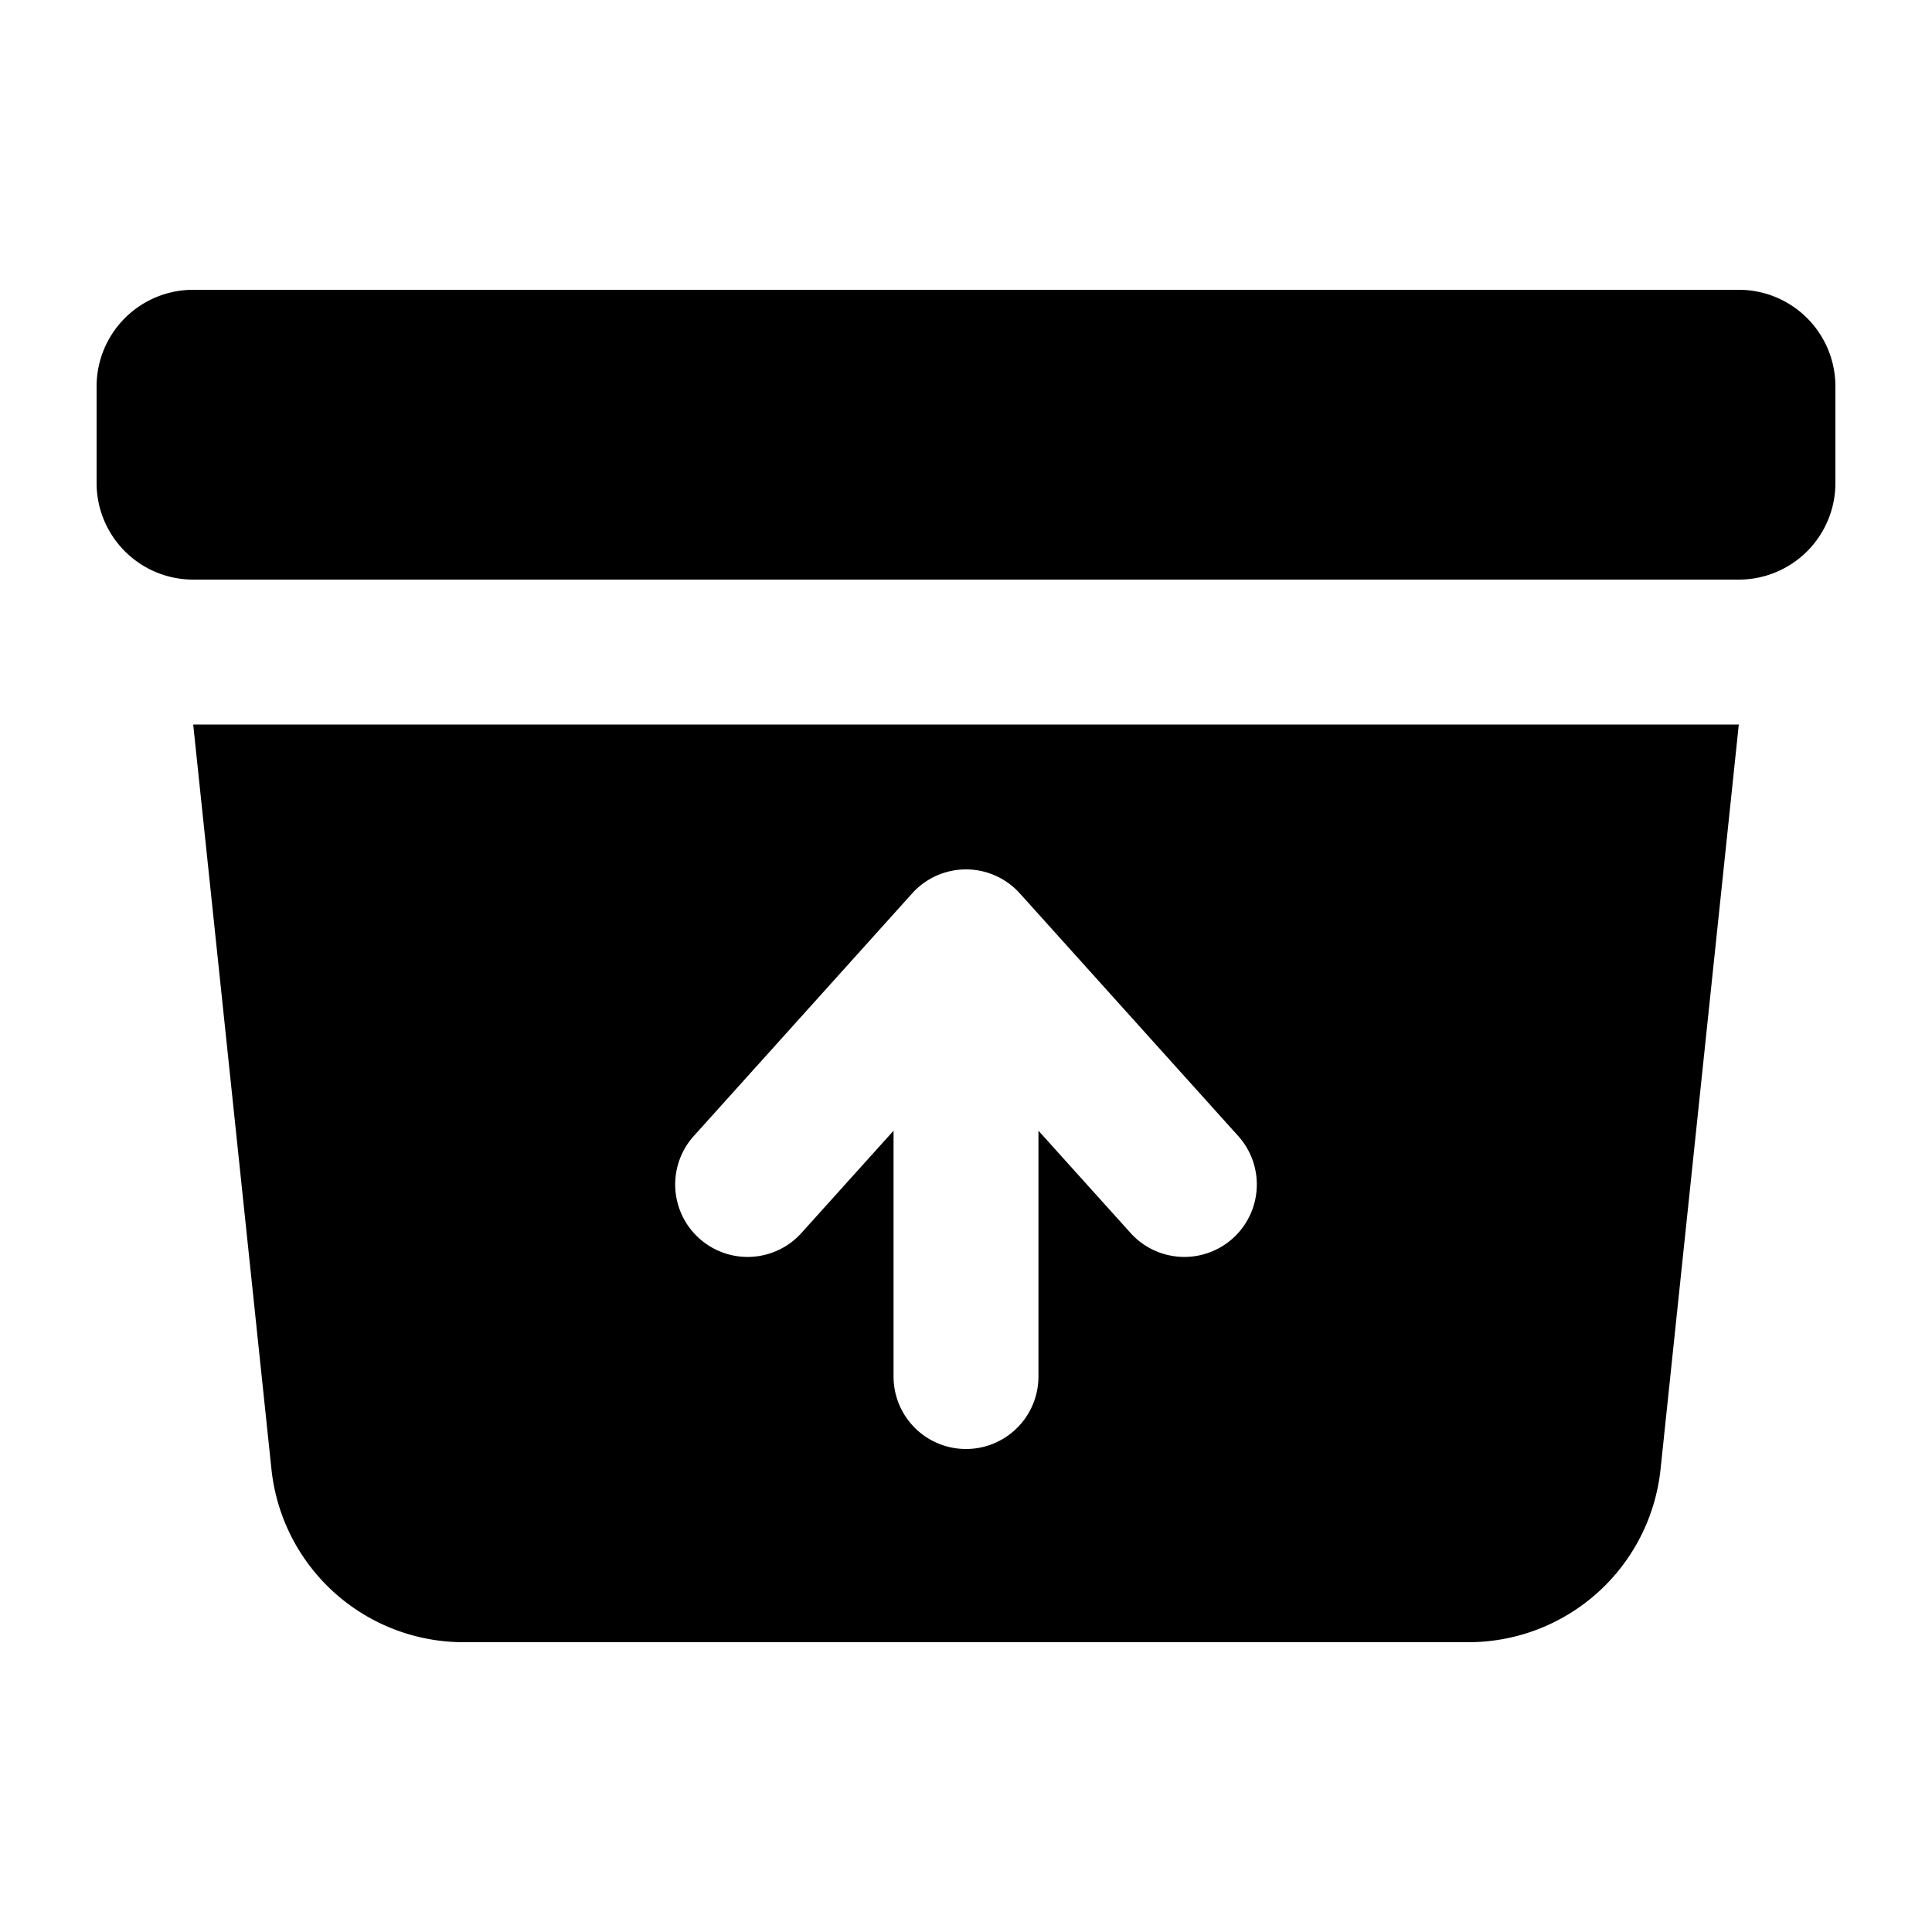 <svg width="200" height="200" xmlns="http://www.w3.org/2000/svg" viewBox="0 0 20 20"><path fill="currentColor" d="M2 3a1 1 0 0 0-1 1v1a1 1 0 0 0 1 1h16a1 1 0 0 0 1-1V4a1 1 0 0 0-1-1Zm0 4.5l.81 7.709A2 2 0 0 0 4.8 17h10.4a2 2 0 0 0 1.99-1.791L18 7.5ZM10 9a.75.75 0 0 1 .557.248l2.25 2.5a.75.75 0 1 1-1.114 1.004l-.943-1.047v2.545a.75.75 0 0 1-1.5 0v-2.545l-.943 1.047a.75.75 0 1 1-1.114-1.004l2.25-2.5A.75.75 0 0 1 10 9"/></svg>